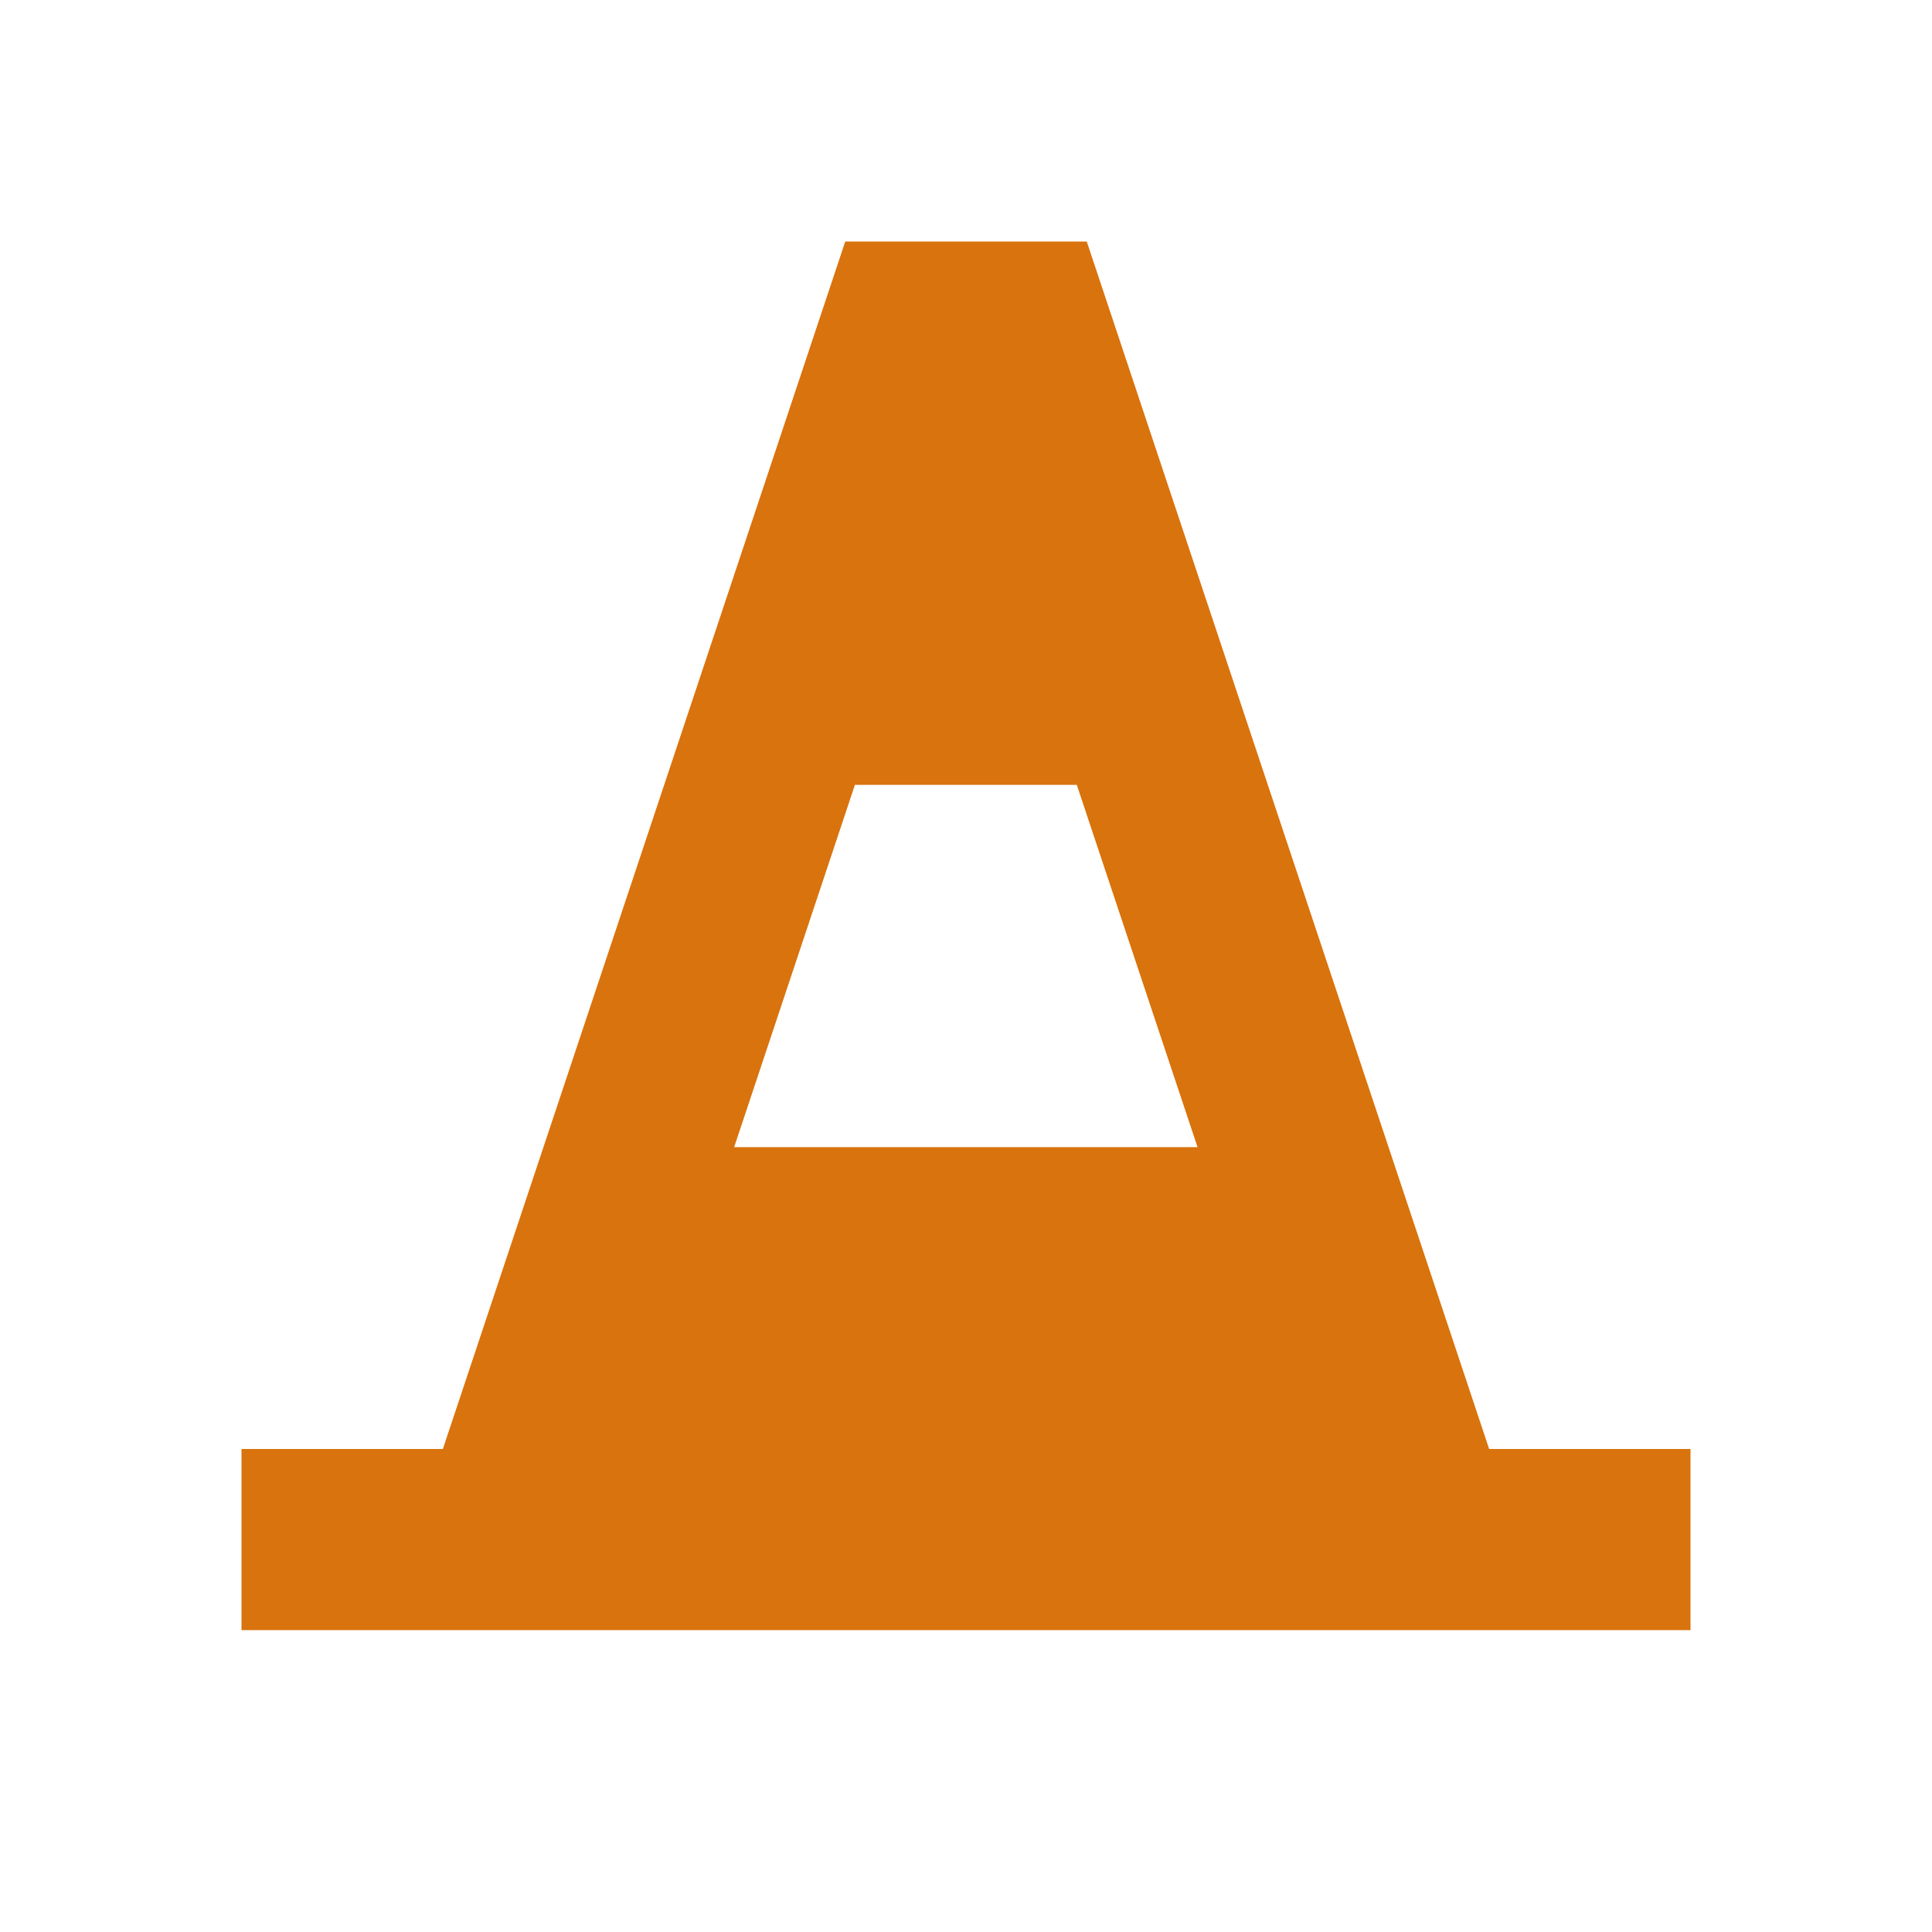 <svg xmlns="http://www.w3.org/2000/svg"  viewBox="0 0 64 64"><defs fill="#d9730d" /><path  d="m49.33,48l-13.33-40h-8l-13.33,40h-6.67v6h6s36,0,36,0h0s6,0,6,0v-6h-6.67Zm-25.01-10l4-12h7.35l4,12h-15.35Z" fill="#d9730d" /></svg>